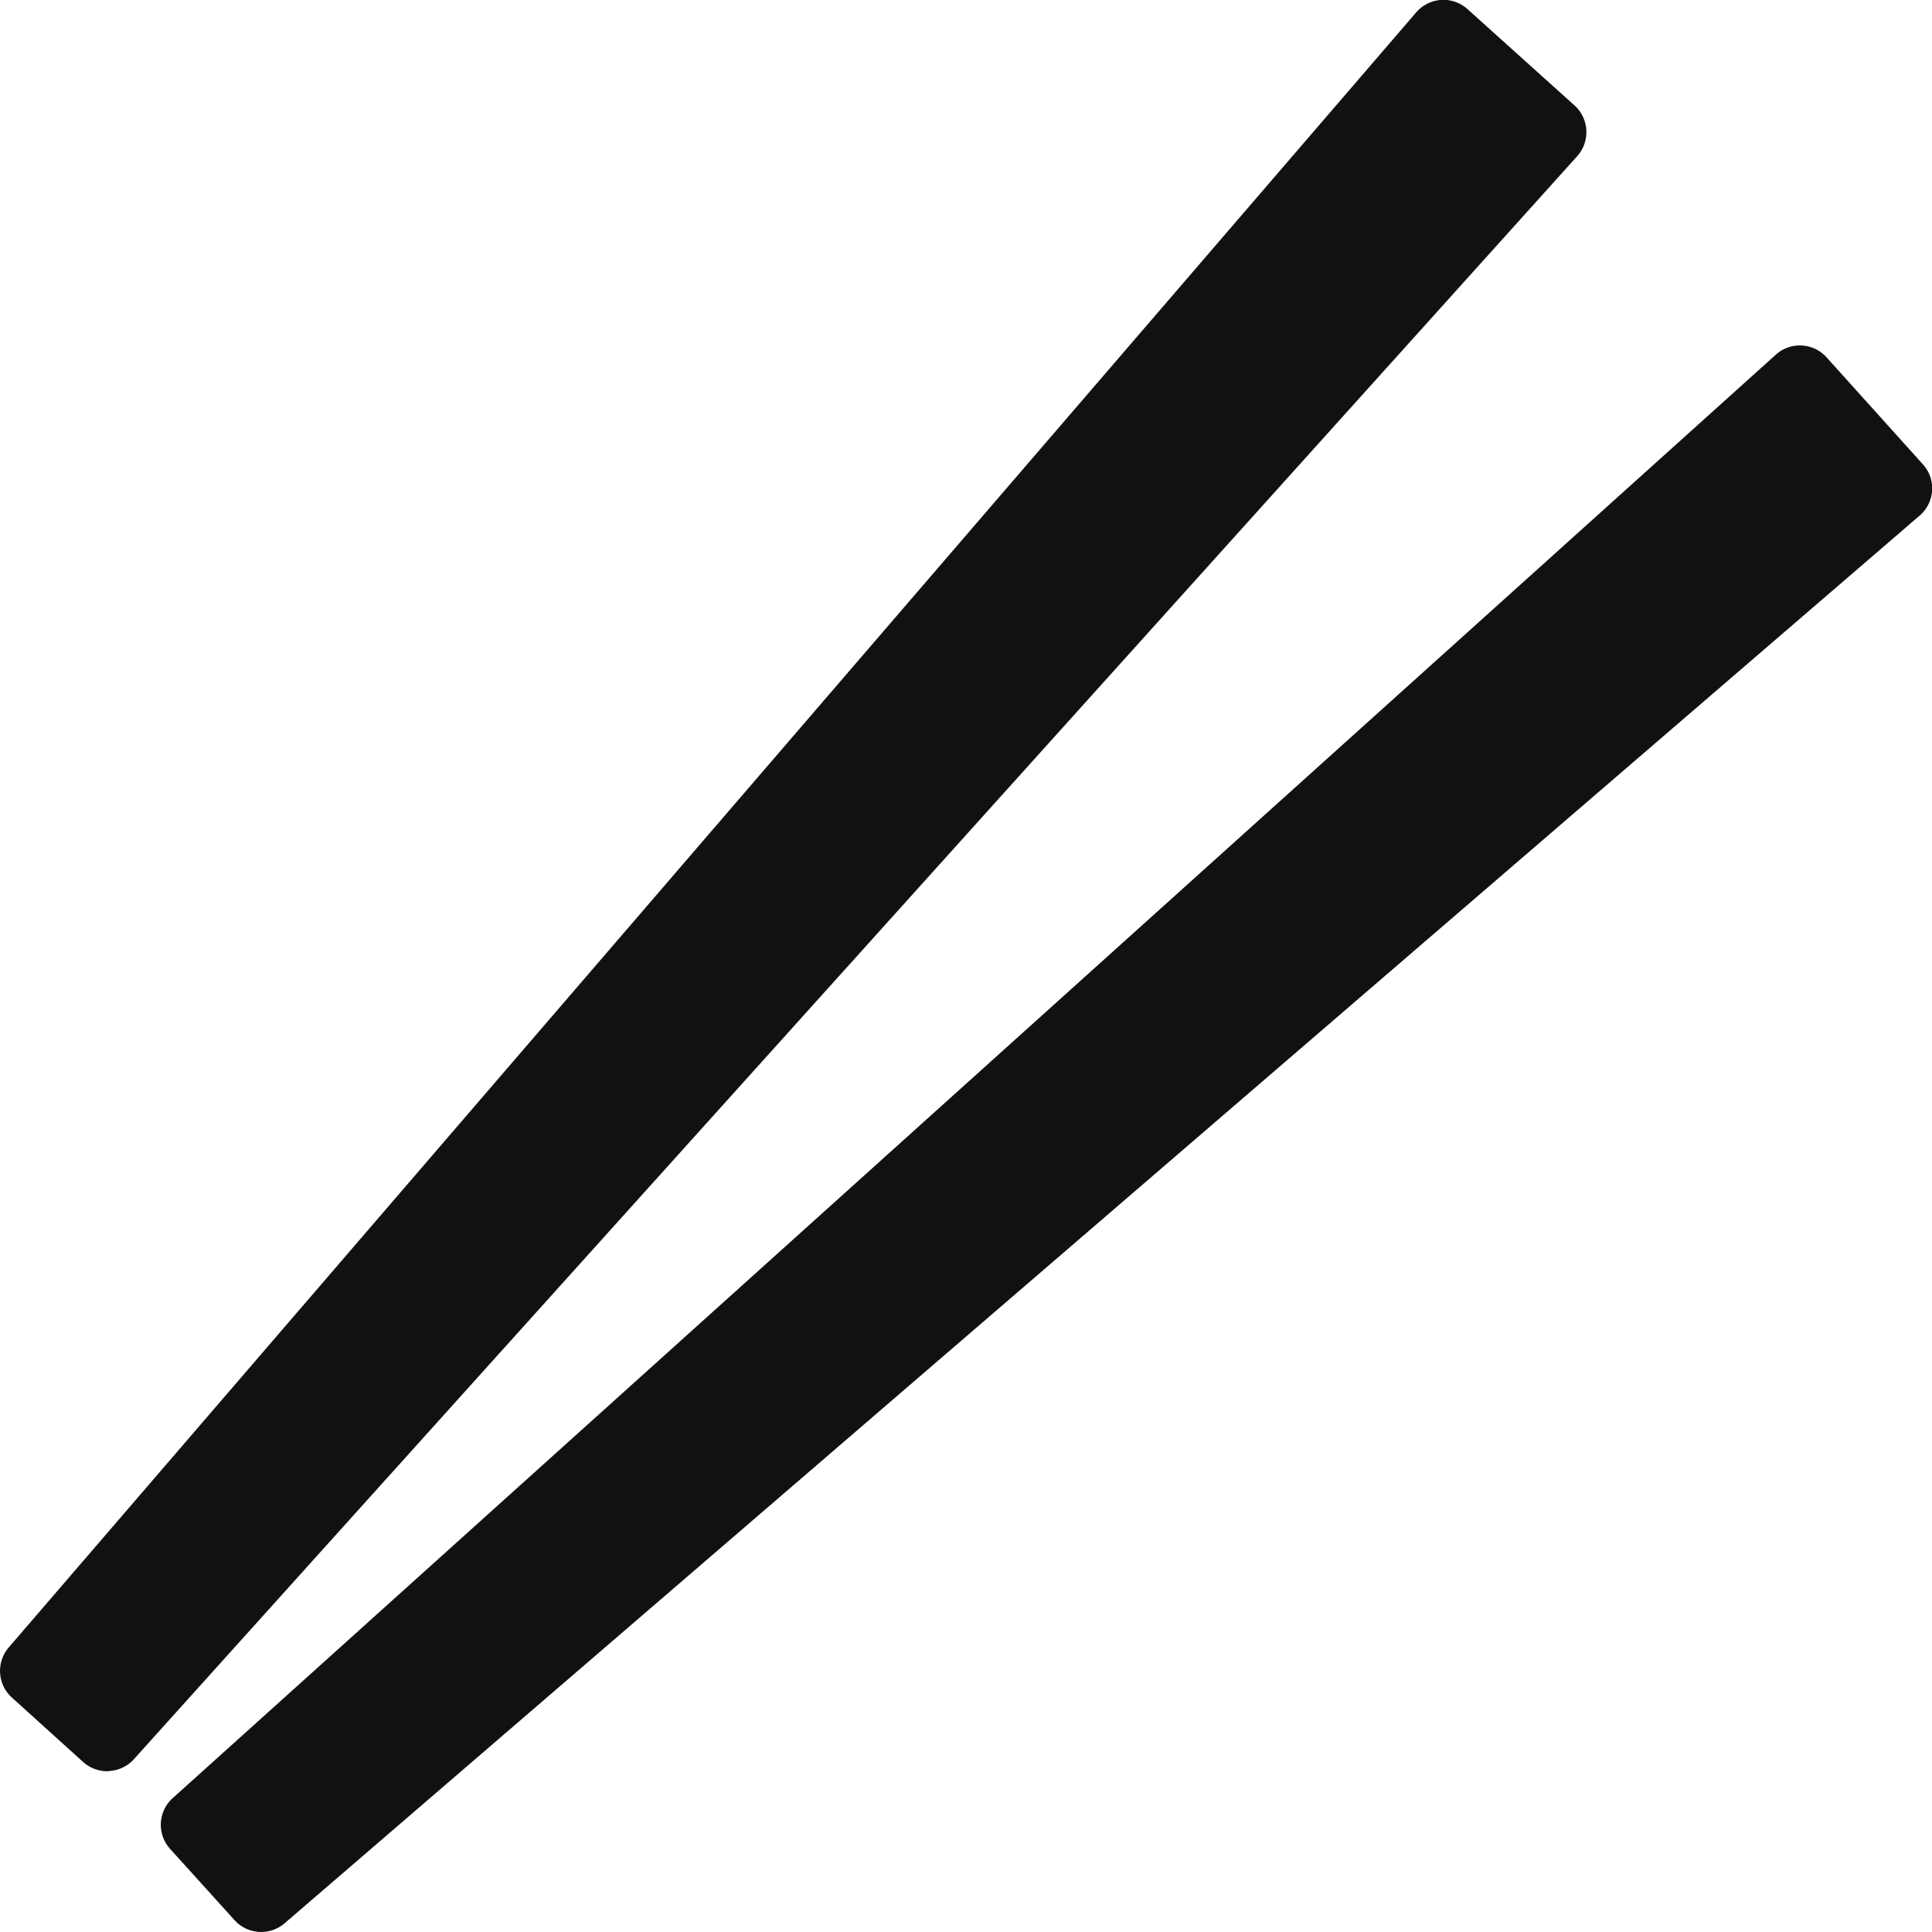 <svg id="グループ_35390" data-name="グループ 35390" xmlns="http://www.w3.org/2000/svg" xmlns:xlink="http://www.w3.org/1999/xlink" width="30" height="30" viewBox="0 0 30 30">
  <defs>
    <clipPath id="clip-path">
      <rect id="長方形_25200" data-name="長方形 25200" width="30" height="30" fill="#111"/>
    </clipPath>
    <clipPath id="clip-path-2">
      <rect id="長方形_25198" data-name="長方形 25198" width="23.517" height="26.383" fill="#111"/>
    </clipPath>
    <clipPath id="clip-path-3">
      <rect id="長方形_25199" data-name="長方形 25199" width="26.383" height="23.516" fill="#111"/>
    </clipPath>
  </defs>
  <g id="グループ_35389" data-name="グループ 35389" transform="translate(0 0)" clip-path="url(#clip-path)">
    <g id="グループ_35385" data-name="グループ 35385" transform="translate(0.558 0.558)" style="isolation: isolate">
      <g id="グループ_35384" data-name="グループ 35384">
        <g id="グループ_35383" data-name="グループ 35383" clip-path="url(#clip-path-2)">
          <path id="パス_15733" data-name="パス 15733" d="M23.358,1.5,1.5,26.887l1.106,1L25.017,2.994Z" transform="translate(-1.5 -1.5)" fill="#111"/>
        </g>
      </g>
    </g>
    <path id="パス_15734" data-name="パス 15734" d="M1.694,27.5a.558.558,0,0,0,.386-.184L24.49,2.426a.559.559,0,0,0-.041-.789L22.789.143a.558.558,0,0,0-.8.051L.136,25.581a.558.558,0,0,0,.049.779l1.106,1a.559.559,0,0,0,.4.143M22.467,1.355l.821.739L1.624,26.153,1.338,25.9,22.467,1.355" transform="translate(0 0)" fill="#111"/>
    <g id="グループ_35388" data-name="グループ 35388" transform="translate(3.059 5.925)" style="isolation: isolate">
      <g id="グループ_35387" data-name="グループ 35387">
        <g id="グループ_35386" data-name="グループ 35386" clip-path="url(#clip-path-3)">
          <path id="パス_15735" data-name="パス 15735" d="M33.108,15.923,8.219,38.333l1,1.106L34.6,17.582Z" transform="translate(-8.219 -15.923)" fill="#111"/>
        </g>
      </g>
    </g>
    <path id="パス_15736" data-name="パス 15736" d="M8.637,38.921,34.024,17.064a.557.557,0,0,0,.051-.8l-1.494-1.659a.558.558,0,0,0-.789-.041L6.9,36.977a.557.557,0,0,0-.041.788l1,1.106a.558.558,0,0,0,.779.049M32.124,15.77l.739.82L8.322,37.718l-.258-.286L32.124,15.77" transform="translate(-4.218 -9.056)" fill="#111"/>
  </g>
</svg>
